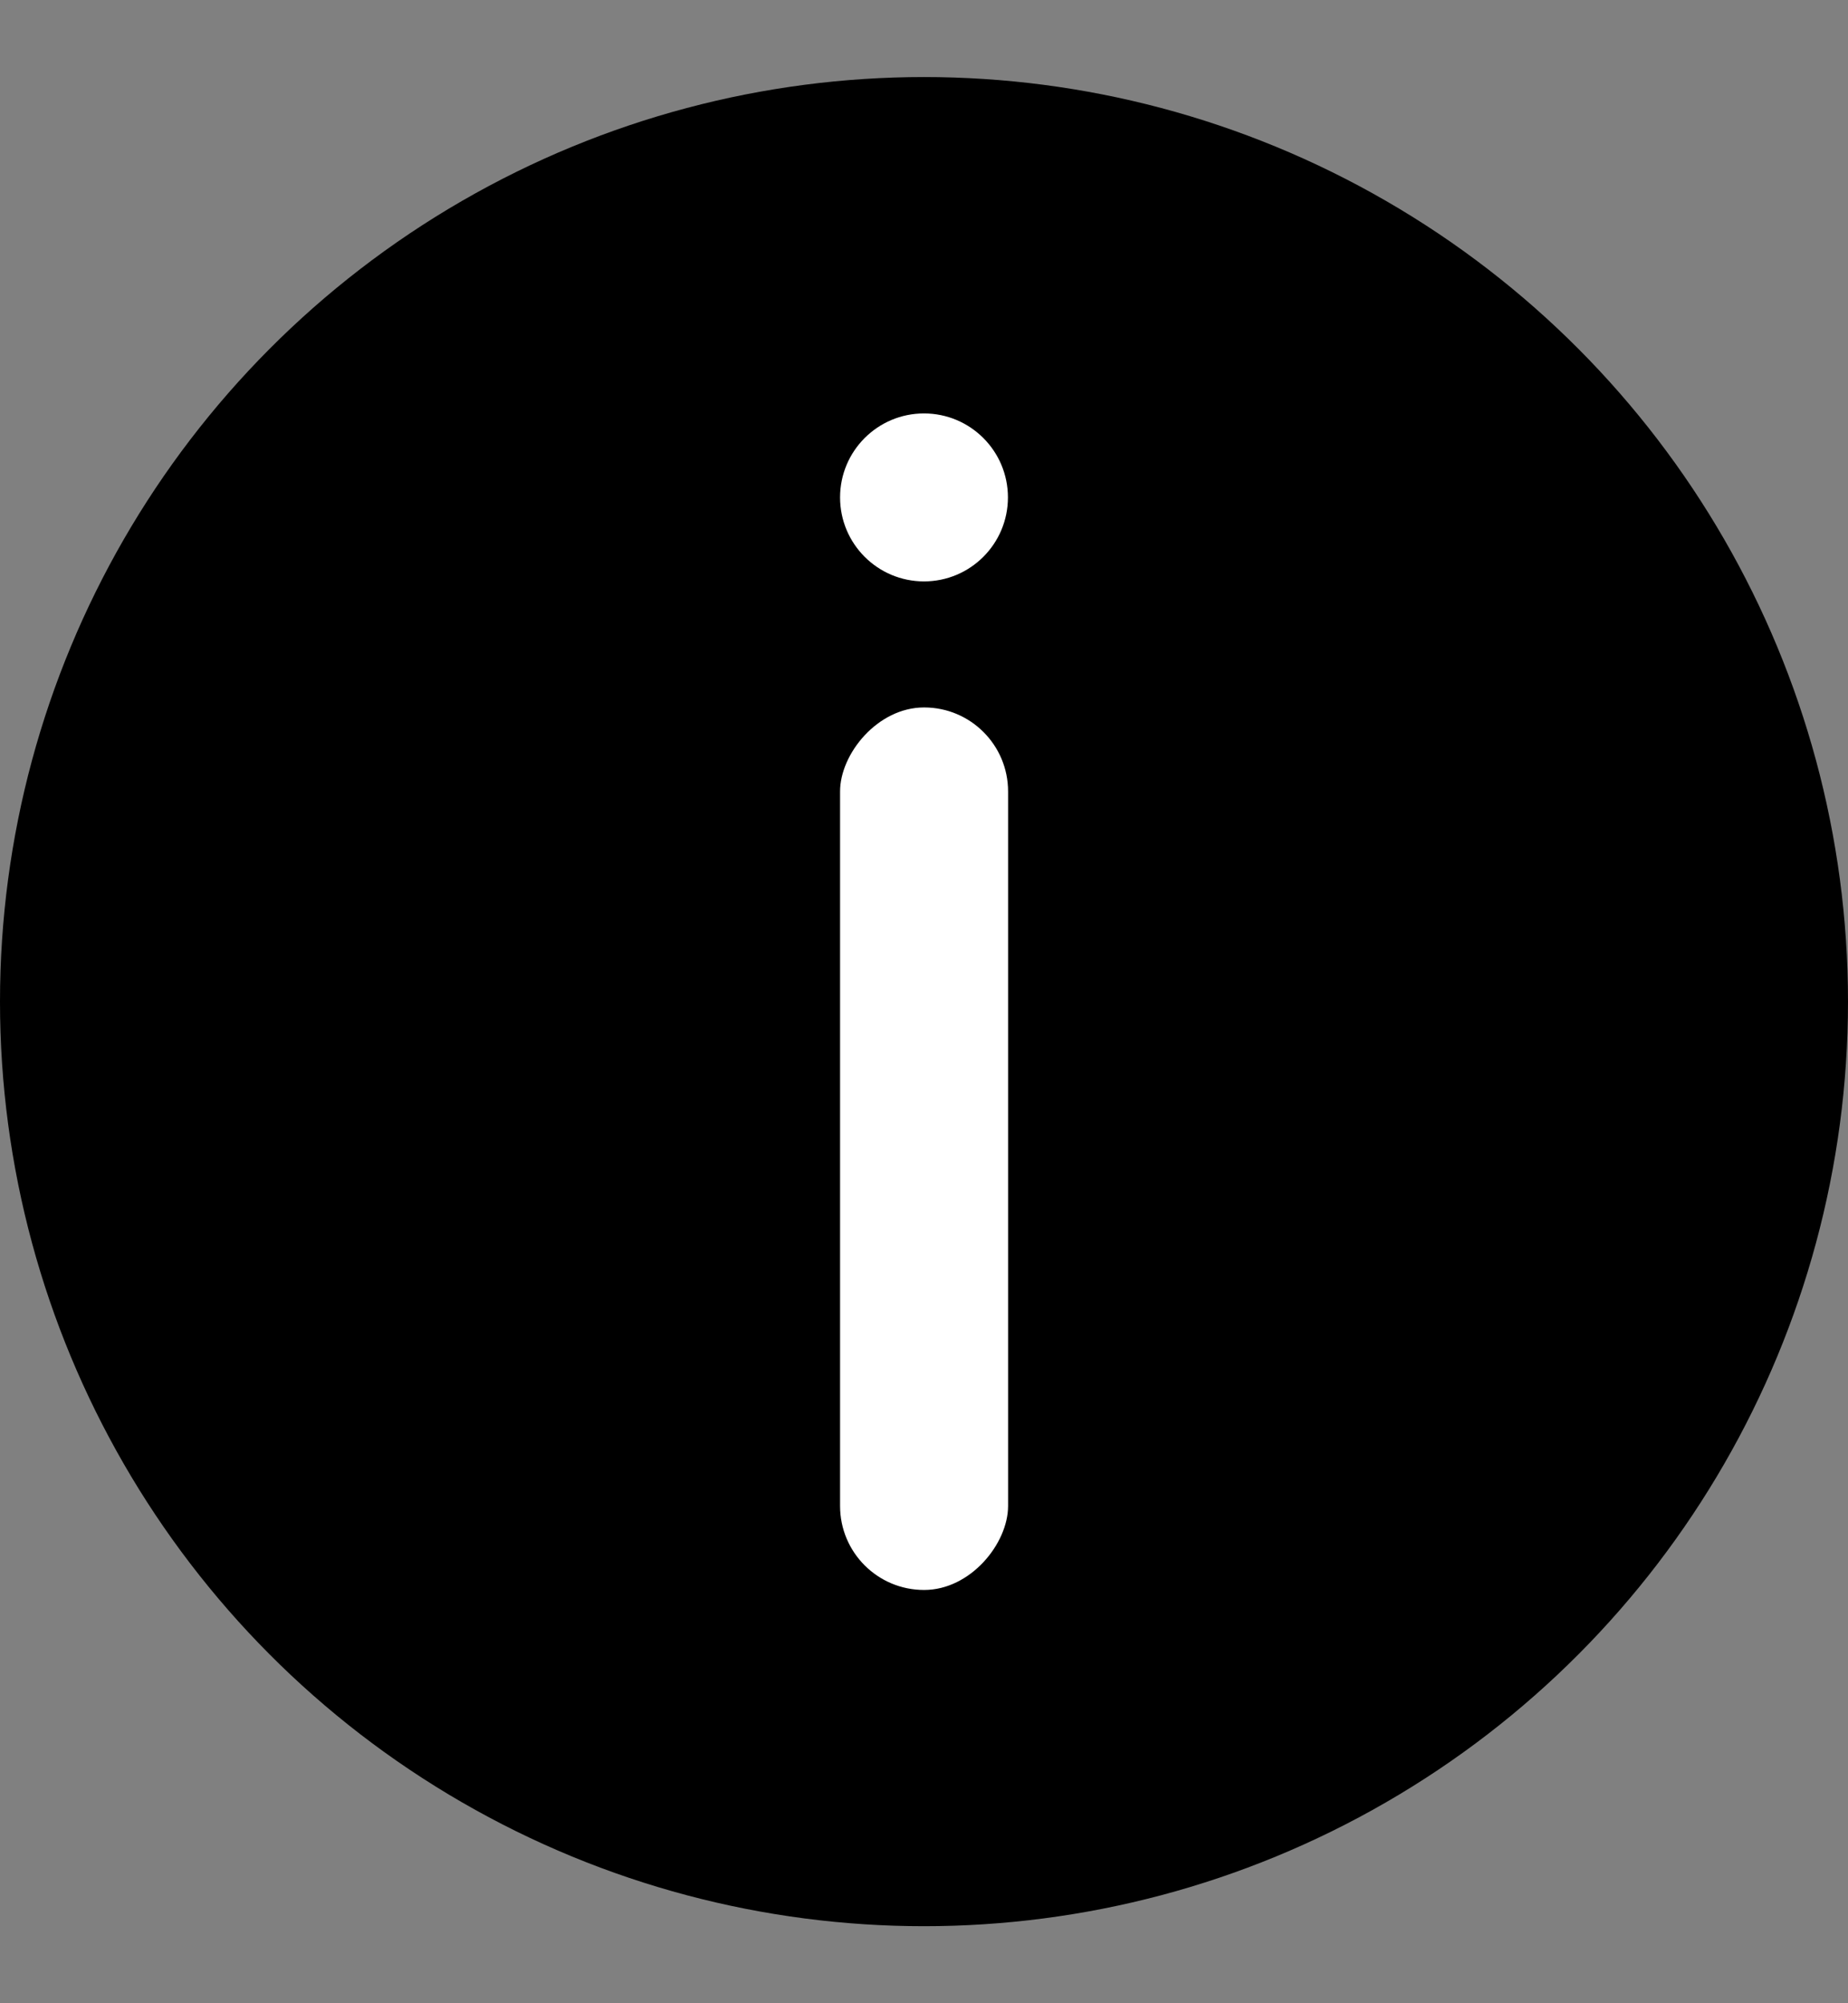 <svg width="12" height="13" viewBox="0 0 12 13" fill="none" xmlns="http://www.w3.org/2000/svg">
  <rect x="0" y="0" width="12" height="13" fill="#808080" stroke="none"/>
  <circle cx="6" cy="6" r="6" transform="matrix(1 1.74846e-07 1.74846e-07 -1 0 12.5)" fill="black"/>
  <circle cx="0.545" cy="0.545" r="0.545" transform="matrix(1 1.74846e-07 1.74846e-07 -1 5.455 3.773)" fill="white"/>
  <rect width="1.091" height="5.727" rx="0.545" transform="matrix(1 1.74846e-07 1.74846e-07 -1 5.455 10.318)" fill="white"/>
</svg>
